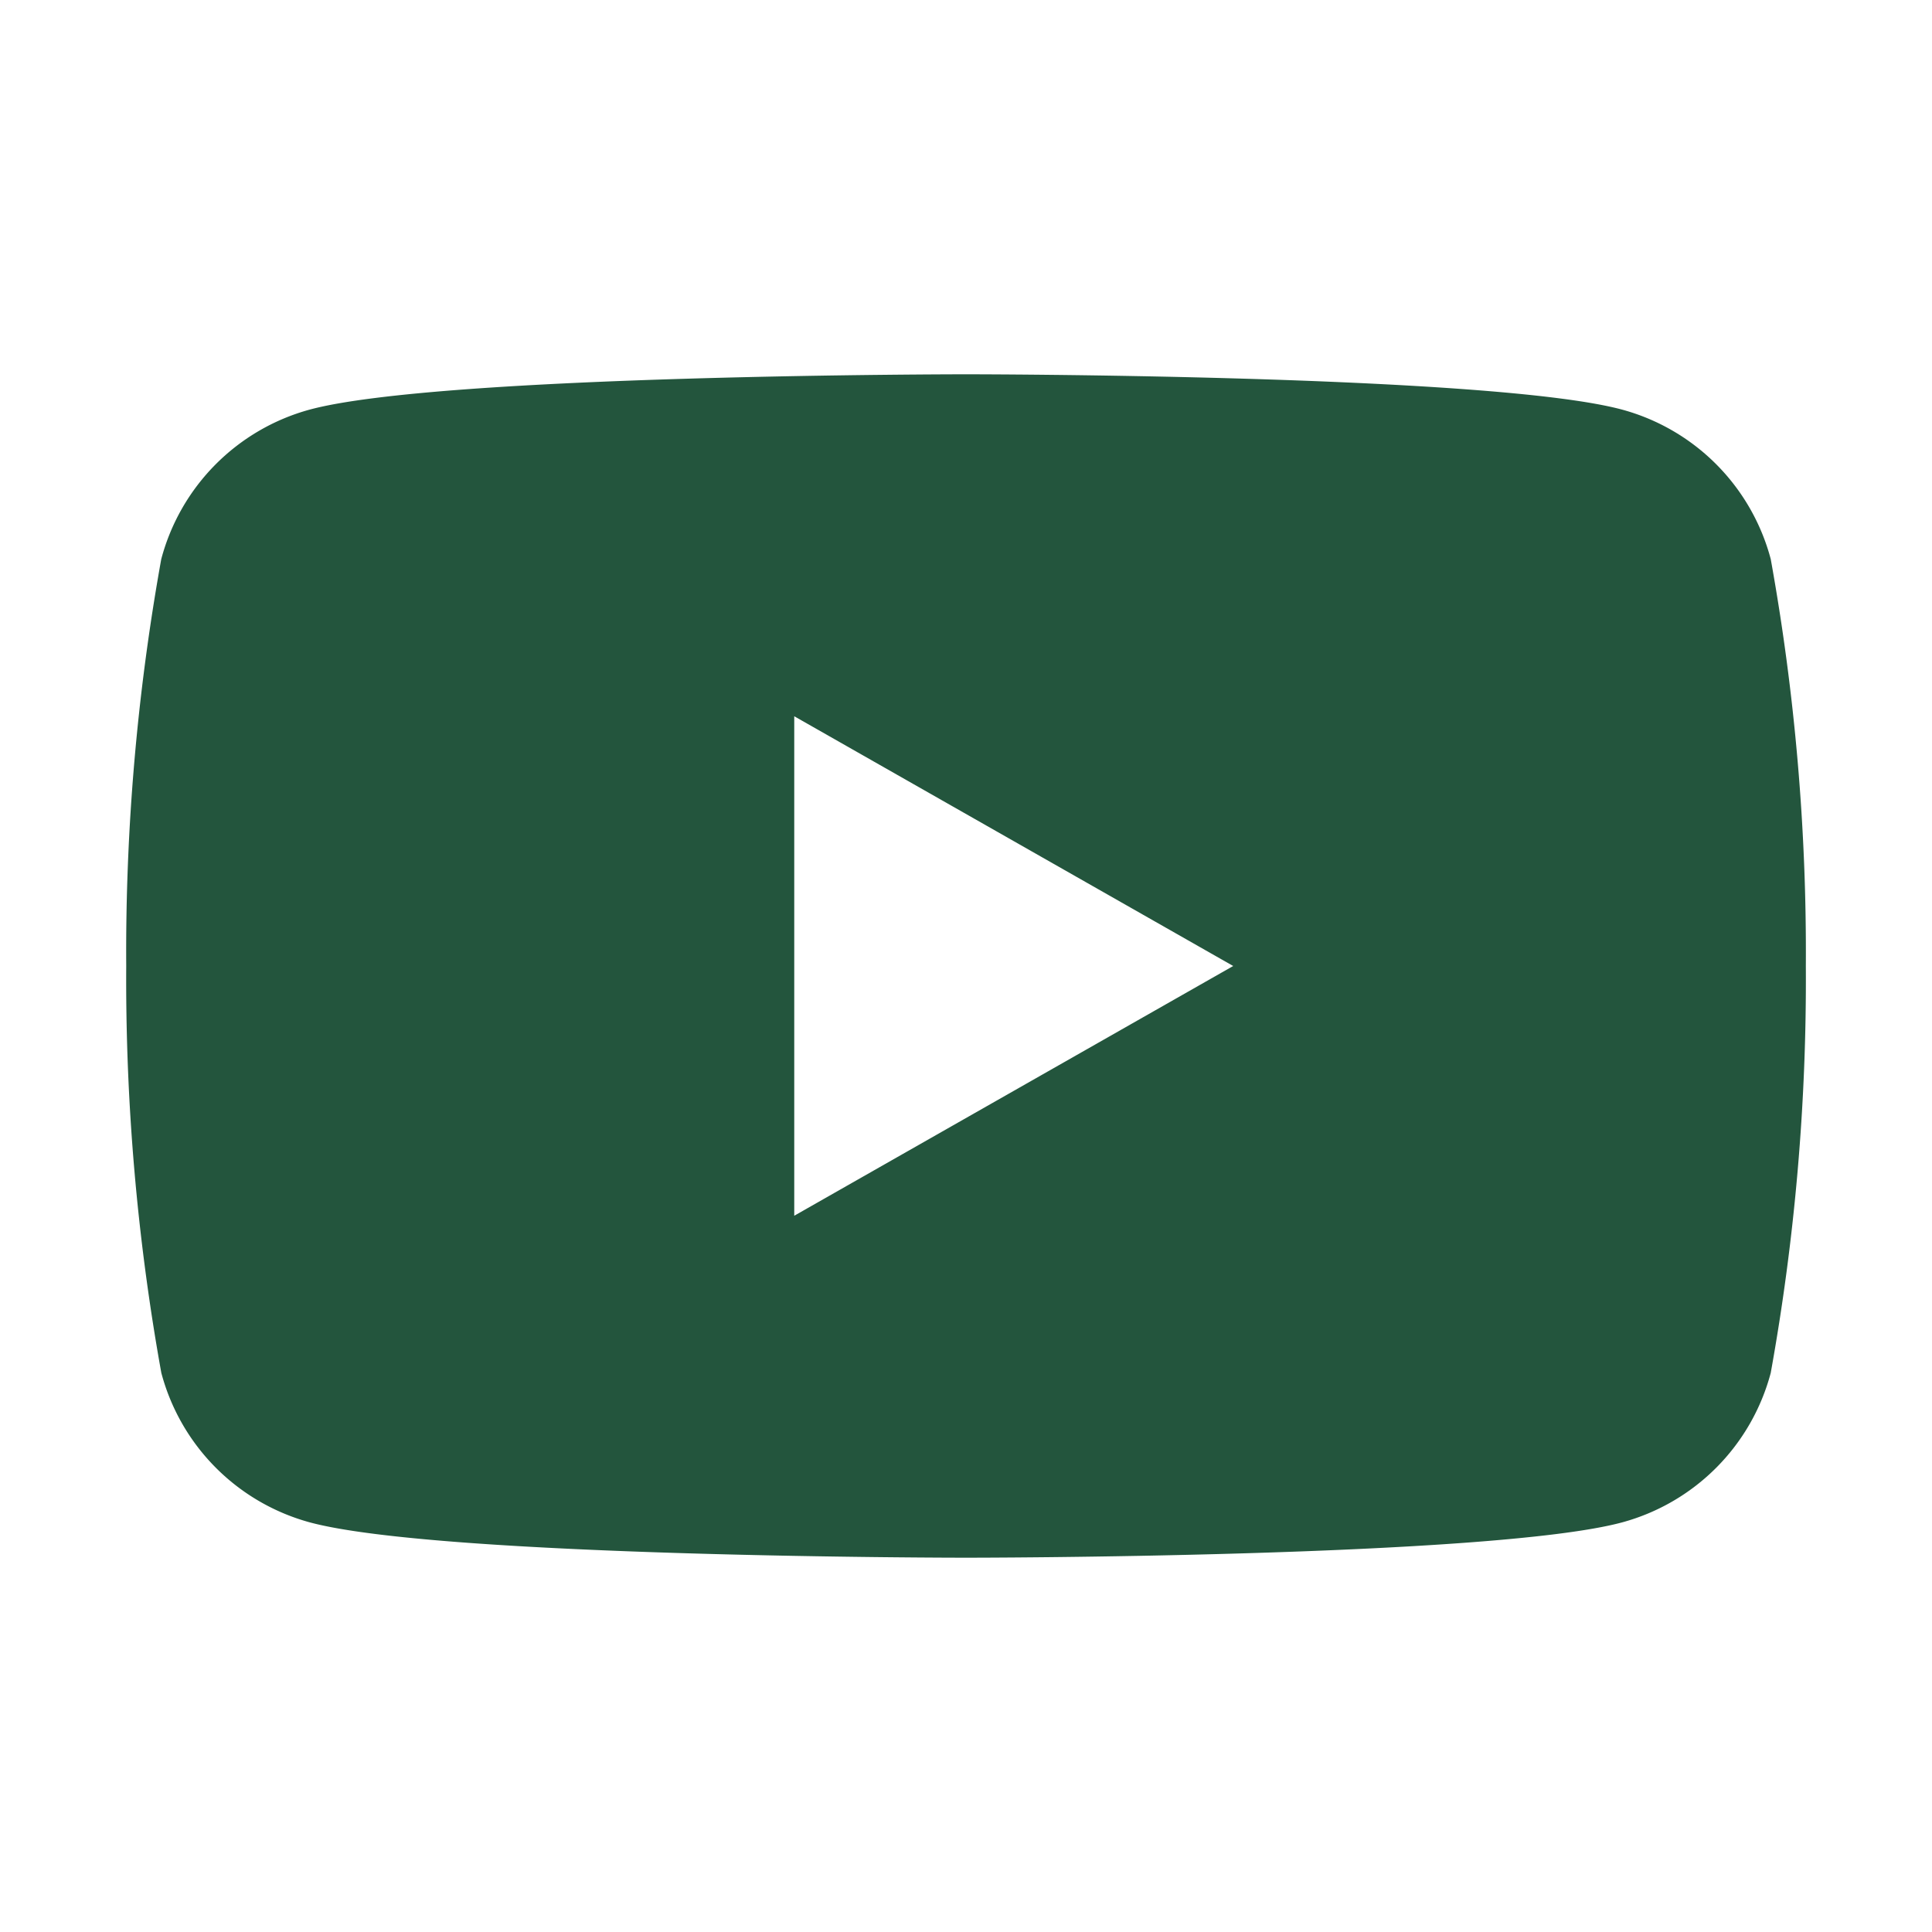 <svg xmlns="http://www.w3.org/2000/svg" width="30" height="30" viewBox="0 0 30 30"><path d="M27.496,8.682A3.277,3.277,0,0,0,25.19,6.361C23.156,5.812,15,5.812,15,5.812s-8.156,0-10.19.548A3.277,3.277,0,0,0,2.504,8.682,34.383,34.383,0,0,0,1.96,15a34.383,34.383,0,0,0,.545,6.318A3.277,3.277,0,0,0,4.81,23.639c2.034.549,10.19.549,10.19.549s8.156,0,10.19-.549a3.277,3.277,0,0,0,2.306-2.321A34.383,34.383,0,0,0,28.041,15,34.383,34.383,0,0,0,27.496,8.682ZM12.333,18.878V11.122L19.149,15Z" fill="#23553d"/></svg>